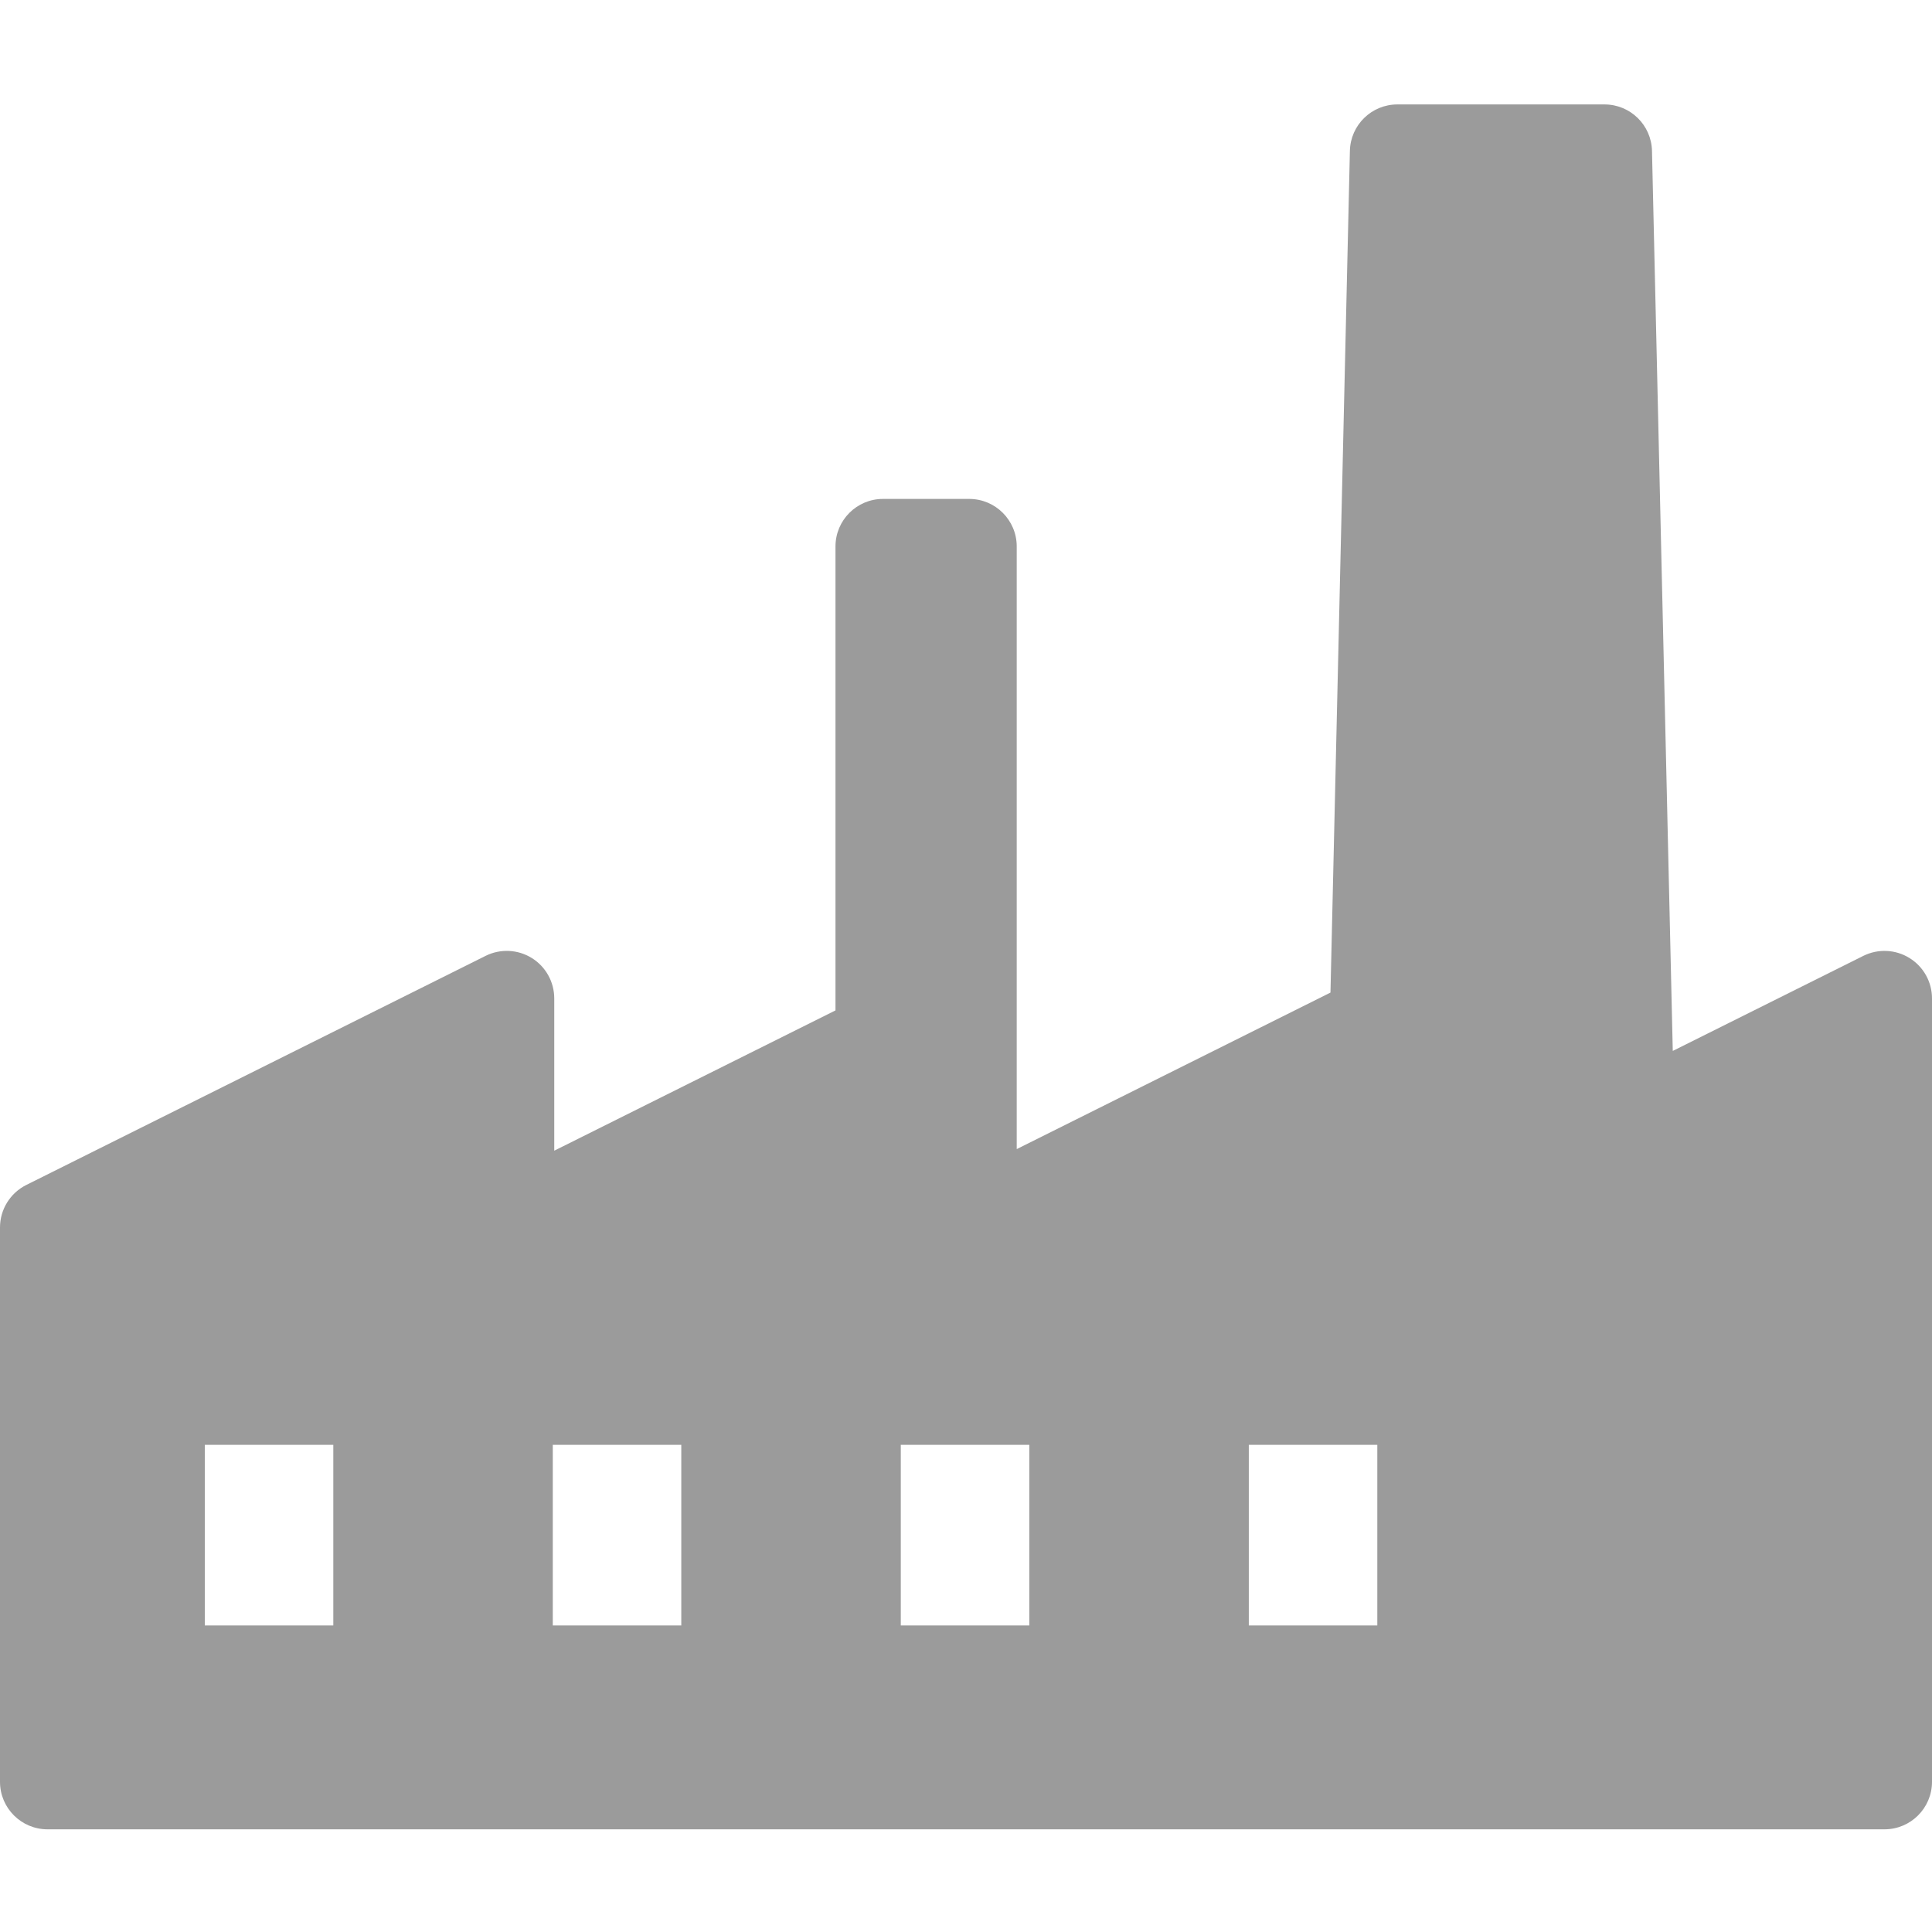 <?xml version="1.0" encoding="UTF-8"?>
<svg width="74px" height="74px" viewBox="0 0 74 74" version="1.1" xmlns="http://www.w3.org/2000/svg" xmlns:xlink="http://www.w3.org/1999/xlink">
    <title>icono/polígono industrial</title>
    <g id="icono/polígono-industrial" stroke="none" stroke-width="1" fill="none" fill-rule="evenodd">
        <g id="002-fabrica-de-trabajo" transform="translate(0, 4)" fill="#9B9B9B" fill-rule="nonzero">
            <path d="M74,34.241 L74,64.248 C74,65.252 73.185,66.067 72.18,66.067 L1.82,66.067 C0.815,66.067 0,65.252 0,64.248 L0,43.016 C0,42.326 0.39,41.695 1.007,41.387 L18.597,32.613 C19.162,32.331 19.831,32.362 20.367,32.693 C20.903,33.025 21.229,33.61 21.229,34.241 L21.229,40.074 L32.001,34.701 L32.001,16.93 C32.001,15.925 32.816,15.11 33.82,15.11 L37.123,15.11 C38.128,15.11 38.943,15.925 38.943,16.93 L38.943,40.013 L50.96,34.018 L51.704,1.778 C51.727,0.789 52.534,0 53.523,0 L61.456,0 C62.444,0 63.252,0.789 63.275,1.778 L64.071,36.253 L71.368,32.613 C71.932,32.332 72.601,32.362 73.137,32.694 C73.674,33.025 74,33.61 74,34.241 Z M12.766,51.341 L7.844,51.341 L7.844,58.258 L12.766,58.258 L12.766,51.341 Z M26.095,51.341 L21.173,51.341 L21.173,58.258 L26.095,58.258 L26.095,51.341 Z M39.425,51.341 L34.502,51.341 L34.502,58.258 L39.425,58.258 L39.425,51.341 L39.425,51.341 Z M52.754,51.341 L47.832,51.341 L47.832,58.258 L52.754,58.258 L52.754,51.341 Z" id="Shape"></path>
        </g>
    </g>
</svg>